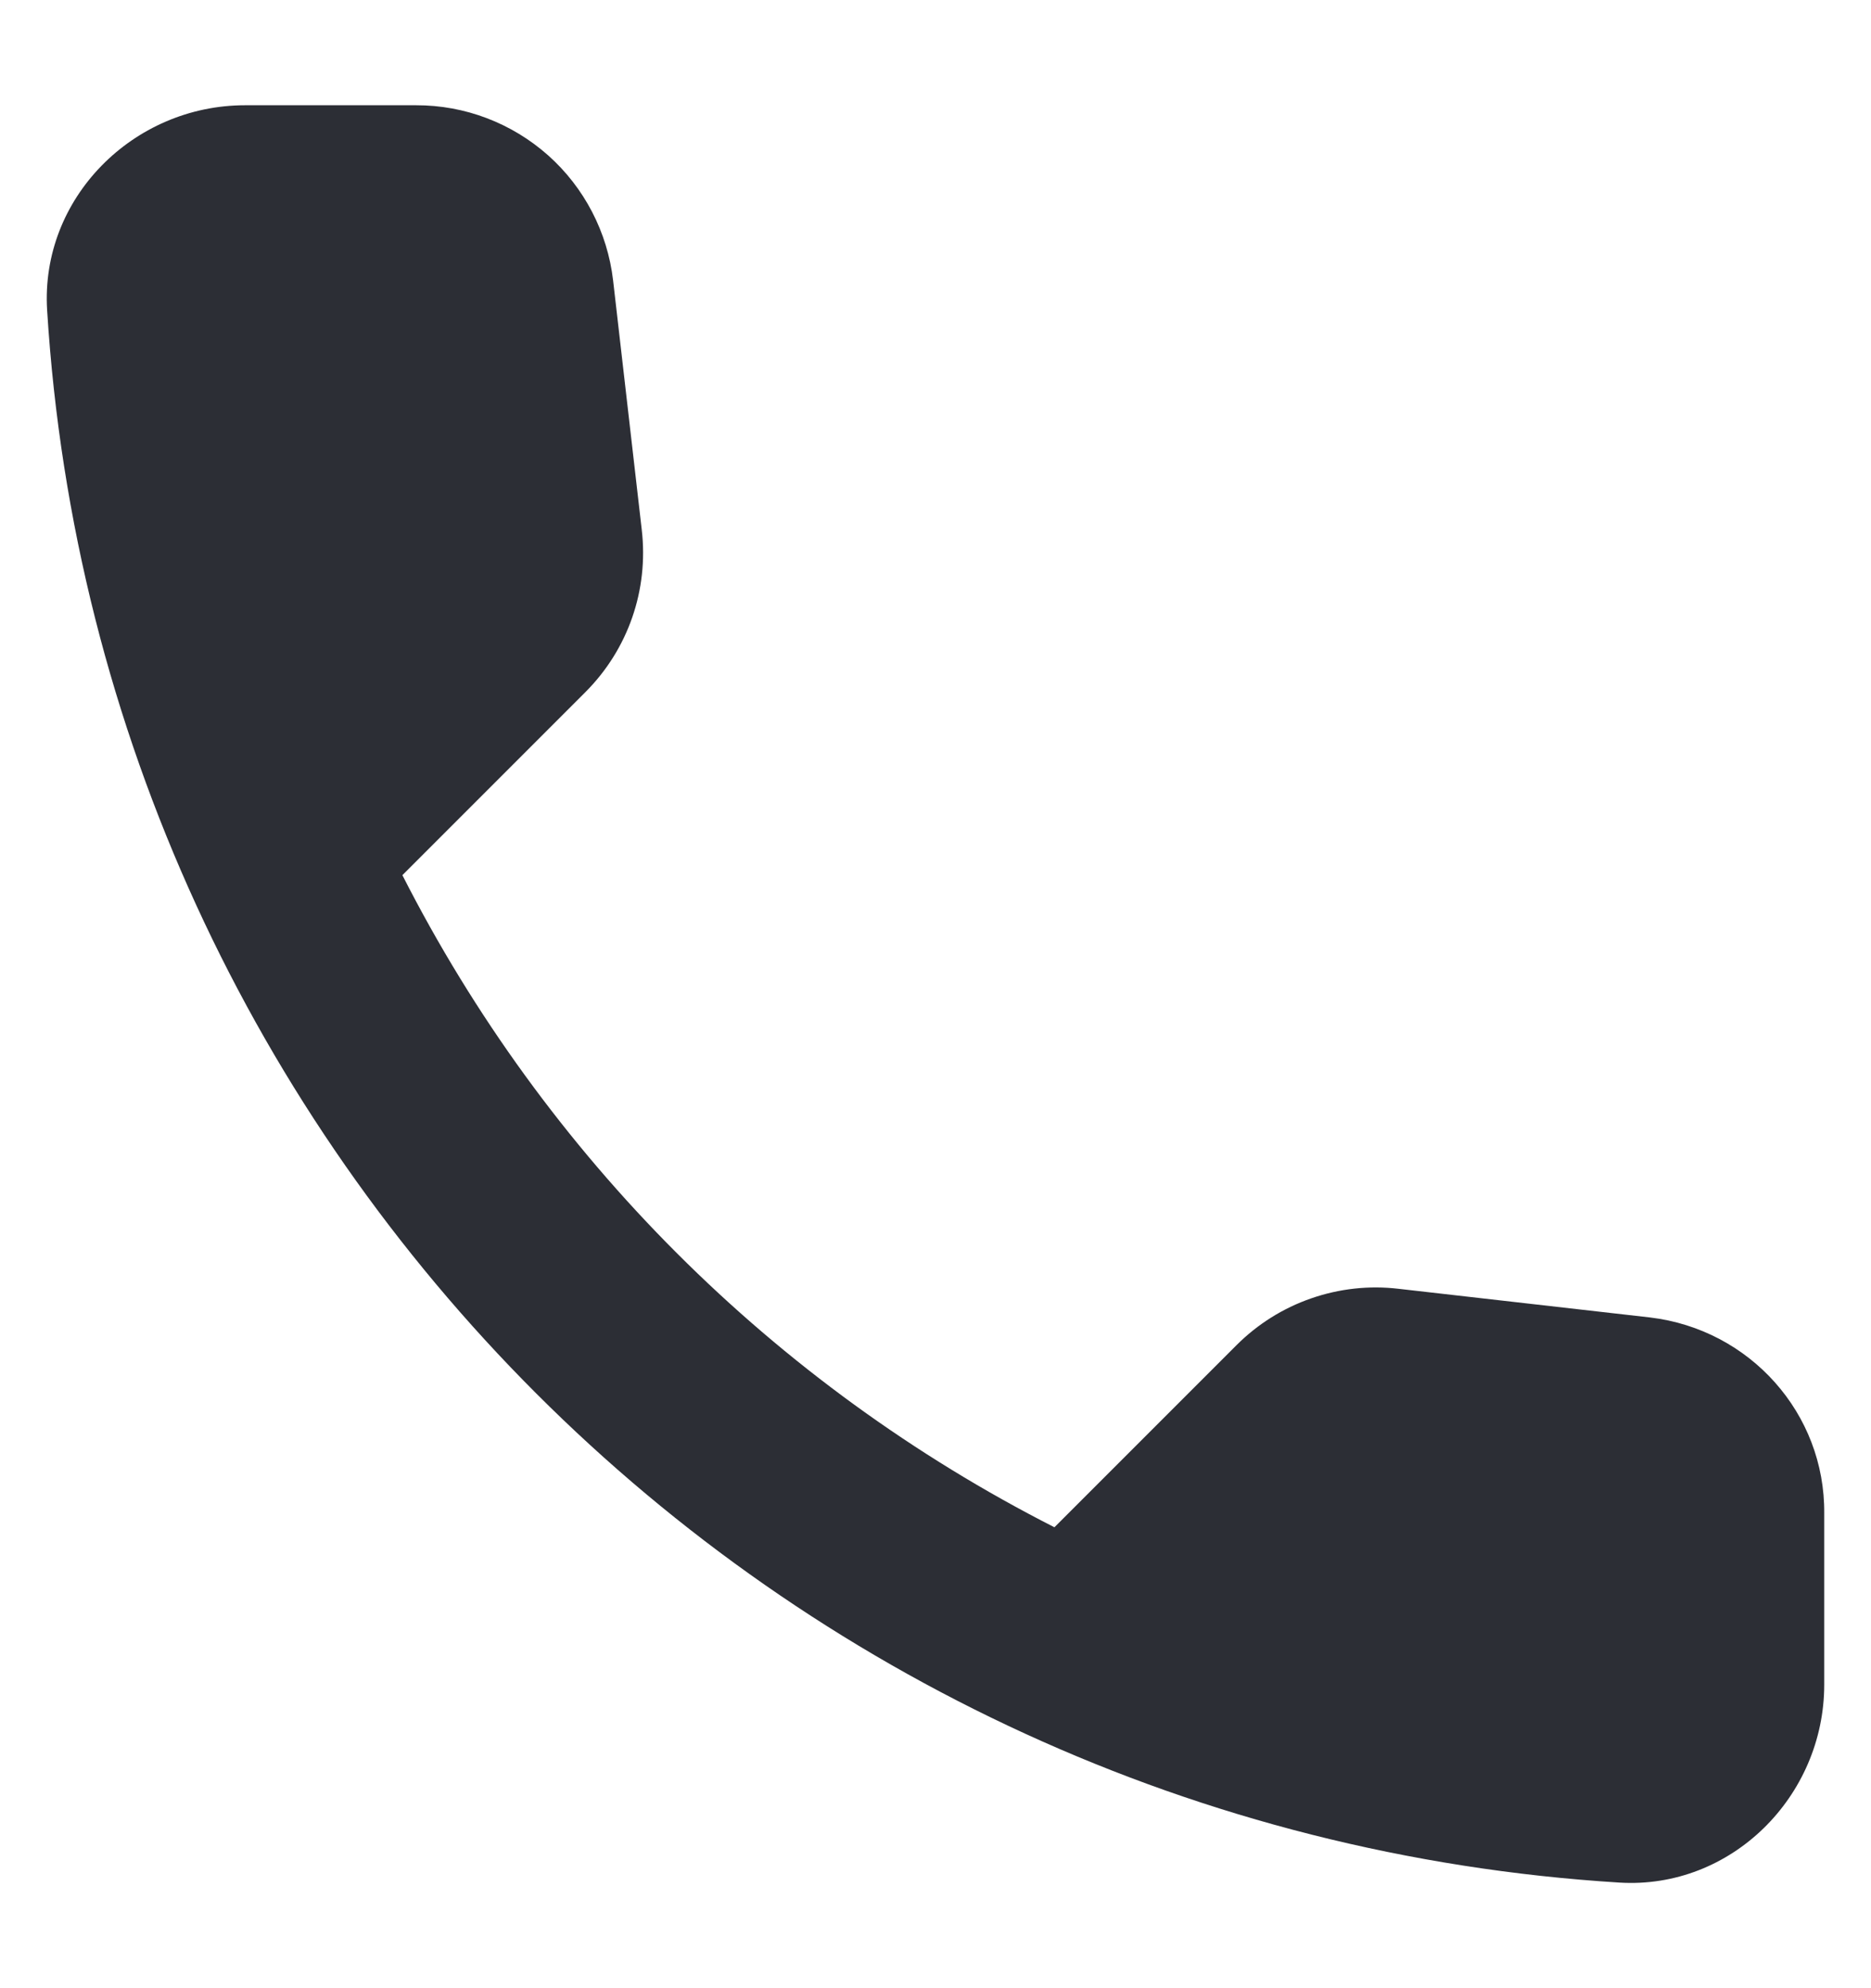 <svg width="16" height="17" viewBox="0 0 16 17" fill="none" xmlns="http://www.w3.org/2000/svg">
<path d="M14.111 11.265L11.961 11.02C11.709 10.99 11.453 11.018 11.212 11.102C10.972 11.185 10.754 11.322 10.574 11.502L9.017 13.059C6.615 11.837 4.663 9.885 3.441 7.483L5.006 5.918C5.37 5.554 5.548 5.046 5.488 4.53L5.243 2.398C5.195 1.985 4.997 1.604 4.687 1.328C4.376 1.052 3.975 0.899 3.559 0.9H2.095C1.139 0.9 0.344 1.695 0.403 2.652C0.851 9.878 6.631 15.649 13.848 16.097C14.804 16.156 15.6 15.361 15.6 14.405V12.941C15.608 12.086 14.965 11.367 14.111 11.265Z" fill="#2C2E35"/>
</svg>
